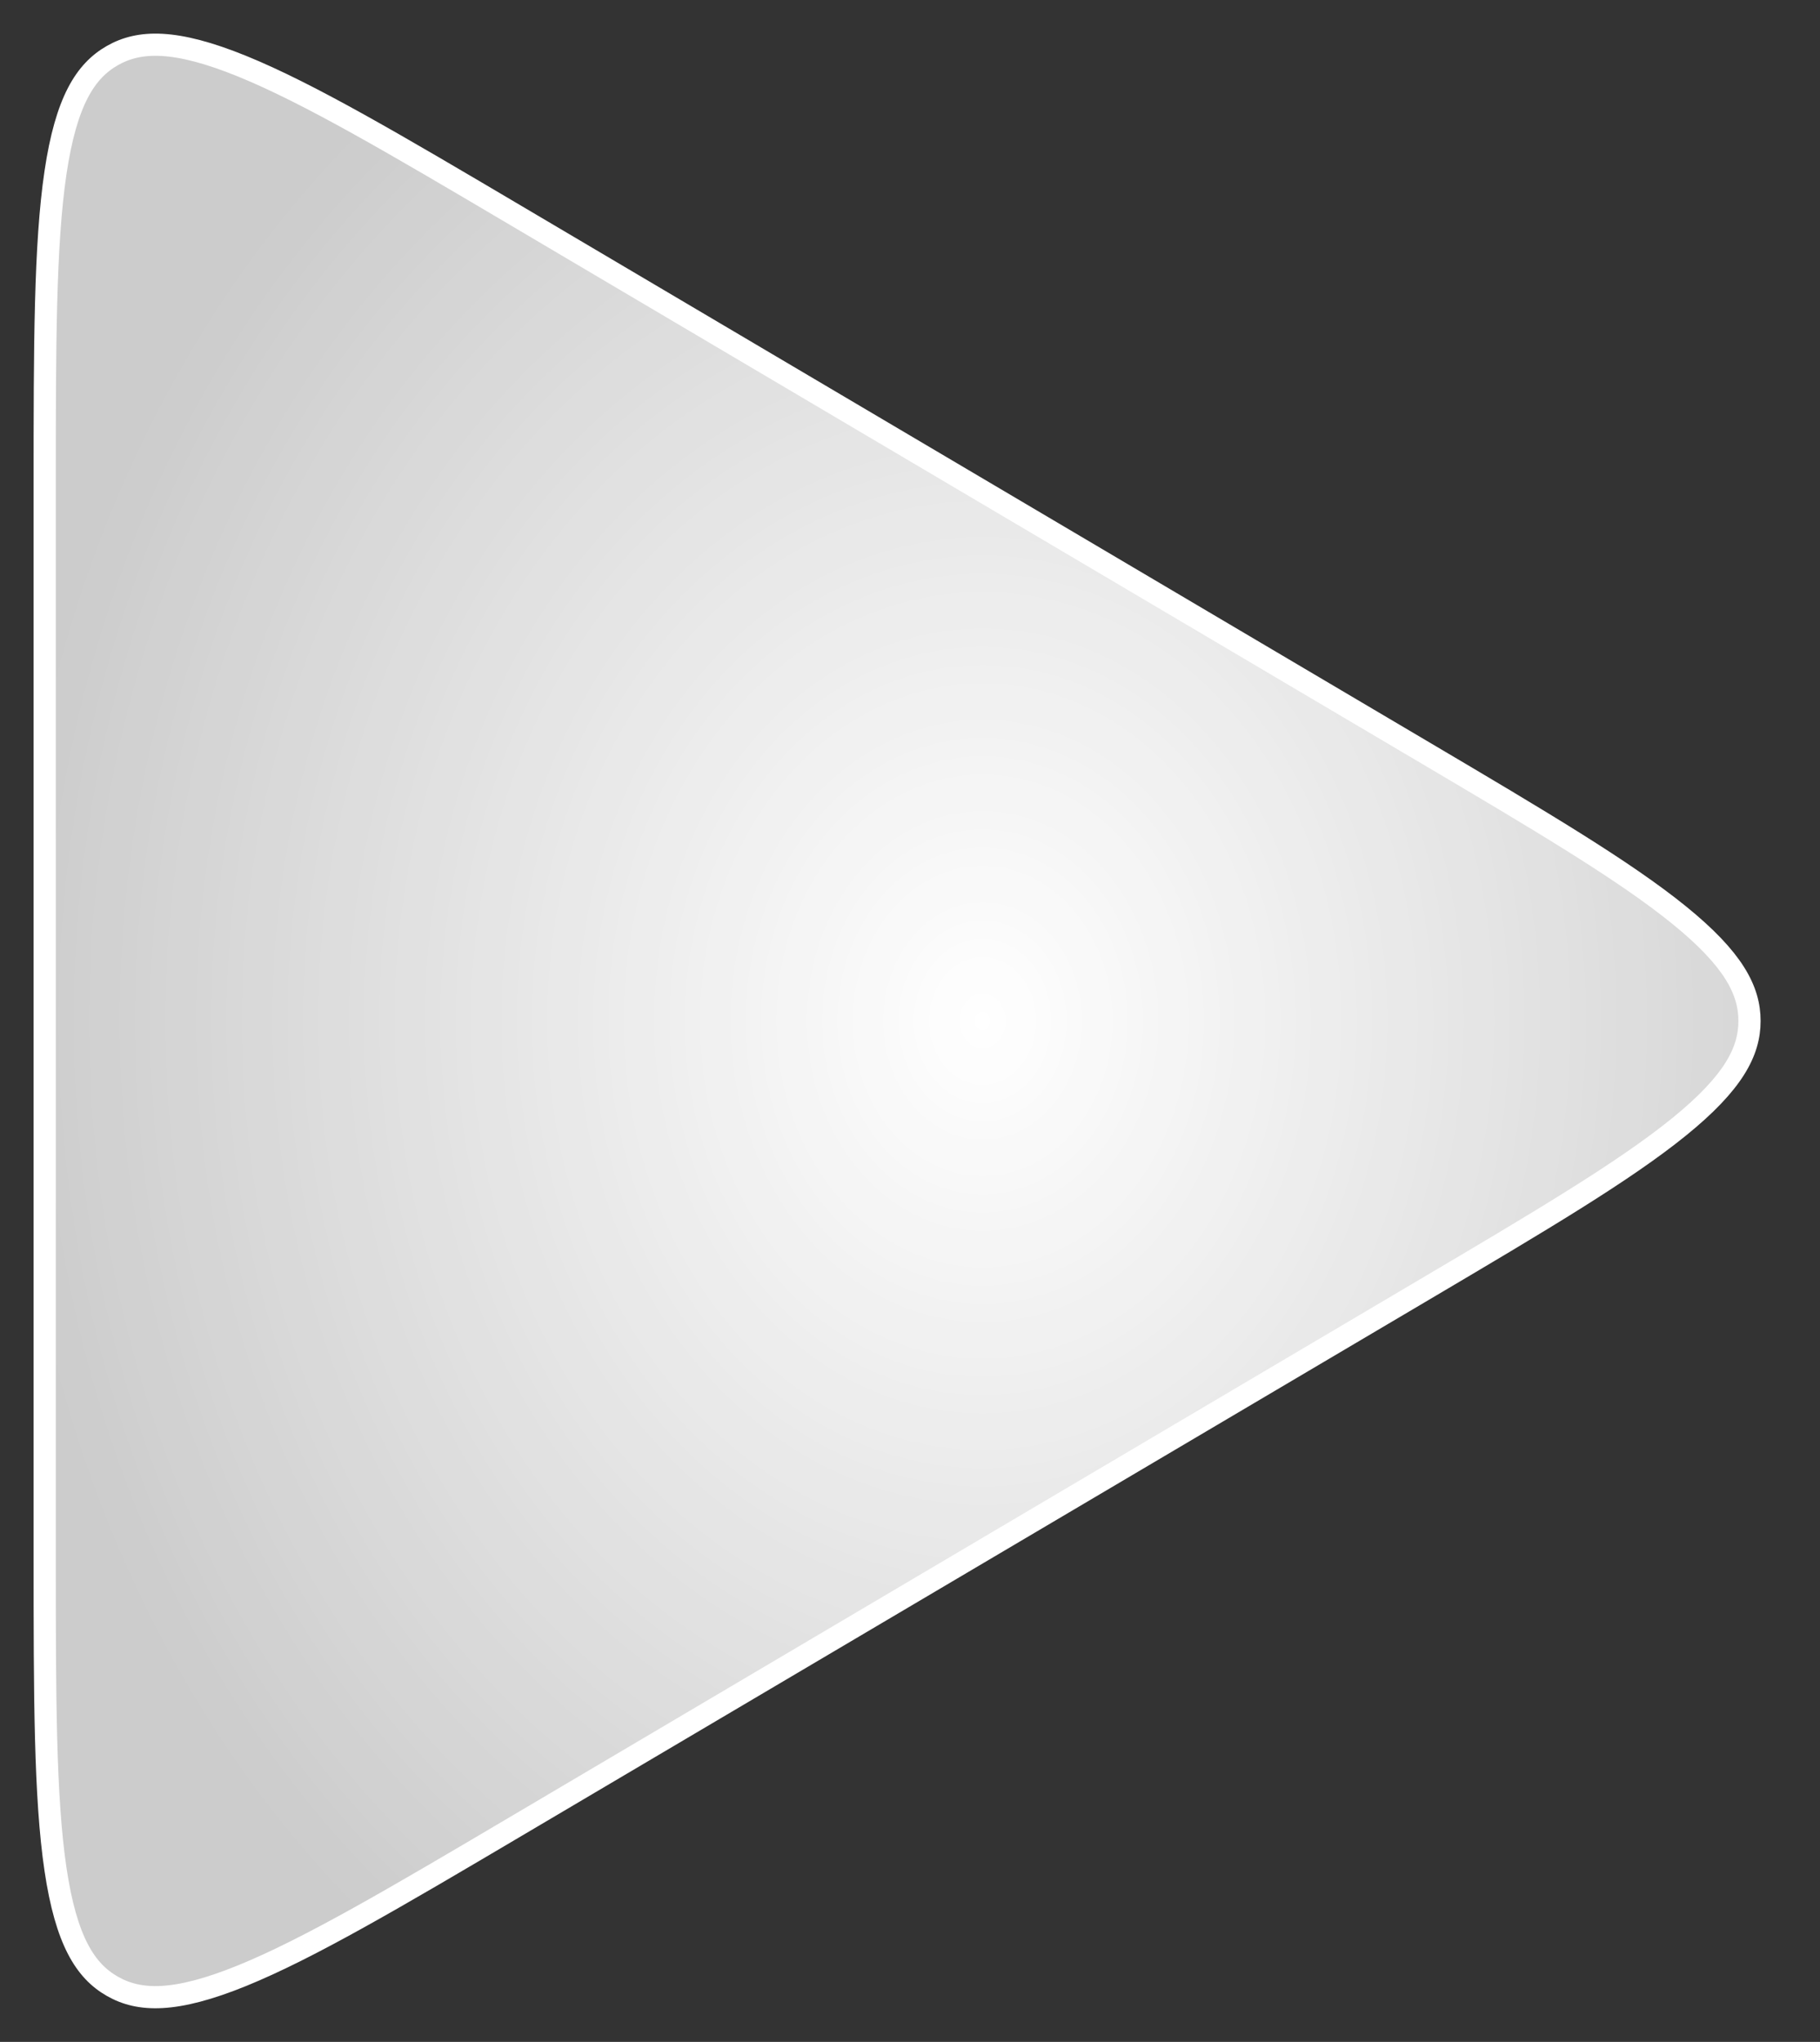 <?xml version="1.0" encoding="UTF-8"?> <svg xmlns="http://www.w3.org/2000/svg" width="41" height="46" viewBox="0 0 41 46" fill="none"><rect x="0" y="0" width="41" height="46" fill="#333333" stroke="none"/> <path d="M32.059 16.931C34.704 18.494 36.587 19.61 37.823 20.612C39.05 21.607 39.412 22.309 39.412 23C39.412 23.69 39.05 24.393 37.823 25.388C36.587 26.39 34.704 27.506 32.059 29.069L11.642 41.133C8.916 42.744 6.969 43.891 5.453 44.508C3.943 45.122 3.138 45.094 2.531 44.747C1.923 44.401 1.489 43.722 1.25 42.11C1.01 40.491 1.007 38.231 1.007 35.065L1.007 10.935C1.007 7.769 1.01 5.509 1.25 3.89C1.489 2.278 1.923 1.599 2.531 1.252C3.138 0.906 3.943 0.877 5.453 1.491C6.969 2.108 8.916 3.256 11.642 4.867L32.059 16.931Z" fill="url(#paint0_radial_307_149)" stroke="white" stroke-width="0.5"></path> <defs> <radialGradient id="paint0_radial_307_149" cx="0" cy="0" r="1" gradientUnits="userSpaceOnUse" gradientTransform="translate(22.154 23) rotate(-180) scale(22.154 26.183)"> <stop stop-color="white"></stop> <stop offset="1" stop-color="white" stop-opacity="0.75"></stop> </radialGradient> </defs> </svg> 